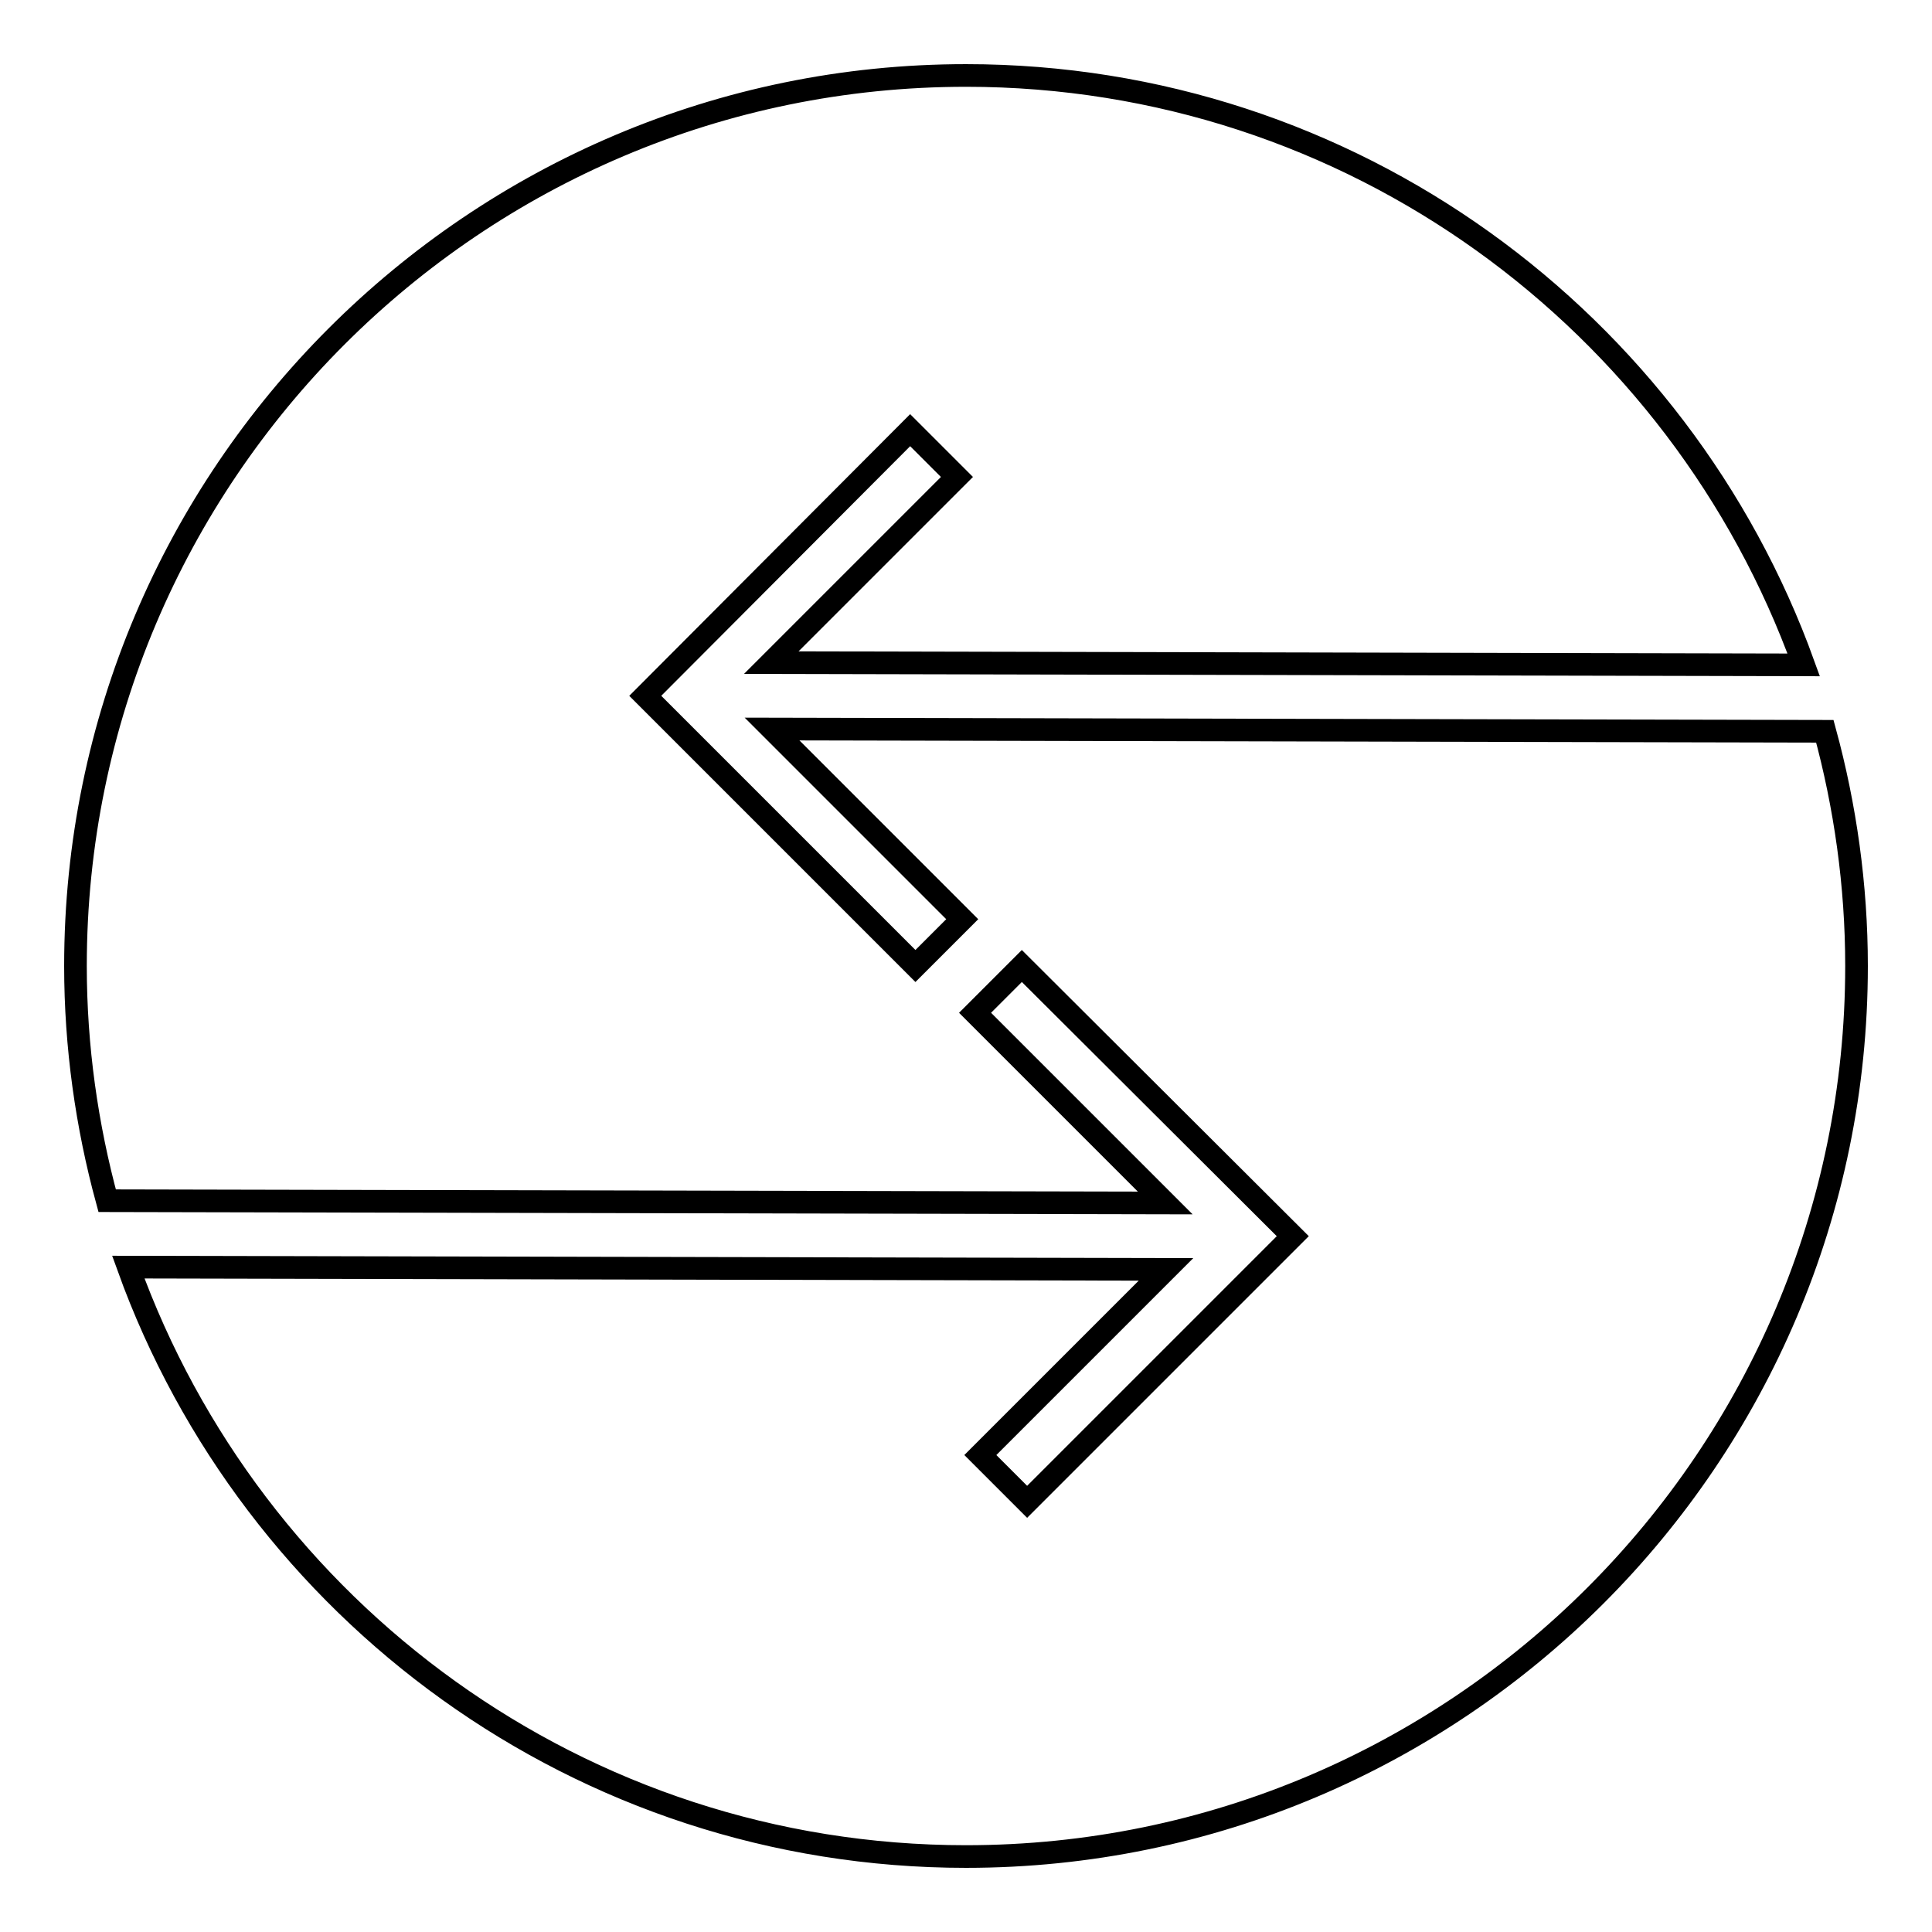 <?xml version="1.0" encoding="utf-8"?>
<!-- Svg Vector Icons : http://www.onlinewebfonts.com/icon -->
<!DOCTYPE svg PUBLIC "-//W3C//DTD SVG 1.1//EN" "http://www.w3.org/Graphics/SVG/1.1/DTD/svg11.dtd">
<svg version="1.1" xmlns="http://www.w3.org/2000/svg" xmlns:xlink="http://www.w3.org/1999/xlink" x="0px" y="0px" viewBox="0 0 256 256" enable-background="new 0 0 256 256" xml:space="preserve">
<g><g><g><path stroke-width="3" fill-opacity="0" stroke="#000000"  d="M128,246c-51.1,0-94.6-32.6-111-78.1l137.5,0.3l-24.6,24.6l6.2,6.2l35.2-35.2L135.4,128l-6.2,6.2l25.2,25.2l-140.2-0.3c-2.7-9.9-4.2-20.4-4.2-31.1C10,62.9,62.9,10,128,10c51.1,0,94.6,32.6,111,78.1l-136.8-0.3l24.6-24.6l-6.2-6.2L85.5,92.2l35.8,35.8l6.2-6.2l-25.2-25.2l139.5,0.3c2.7,9.9,4.2,20.4,4.2,31.1C246,193.1,193.1,246,128,246z"/></g><g></g><g></g><g></g><g></g><g></g><g></g><g></g><g></g><g></g><g></g><g></g><g></g><g></g><g></g><g></g></g></g>
</svg>